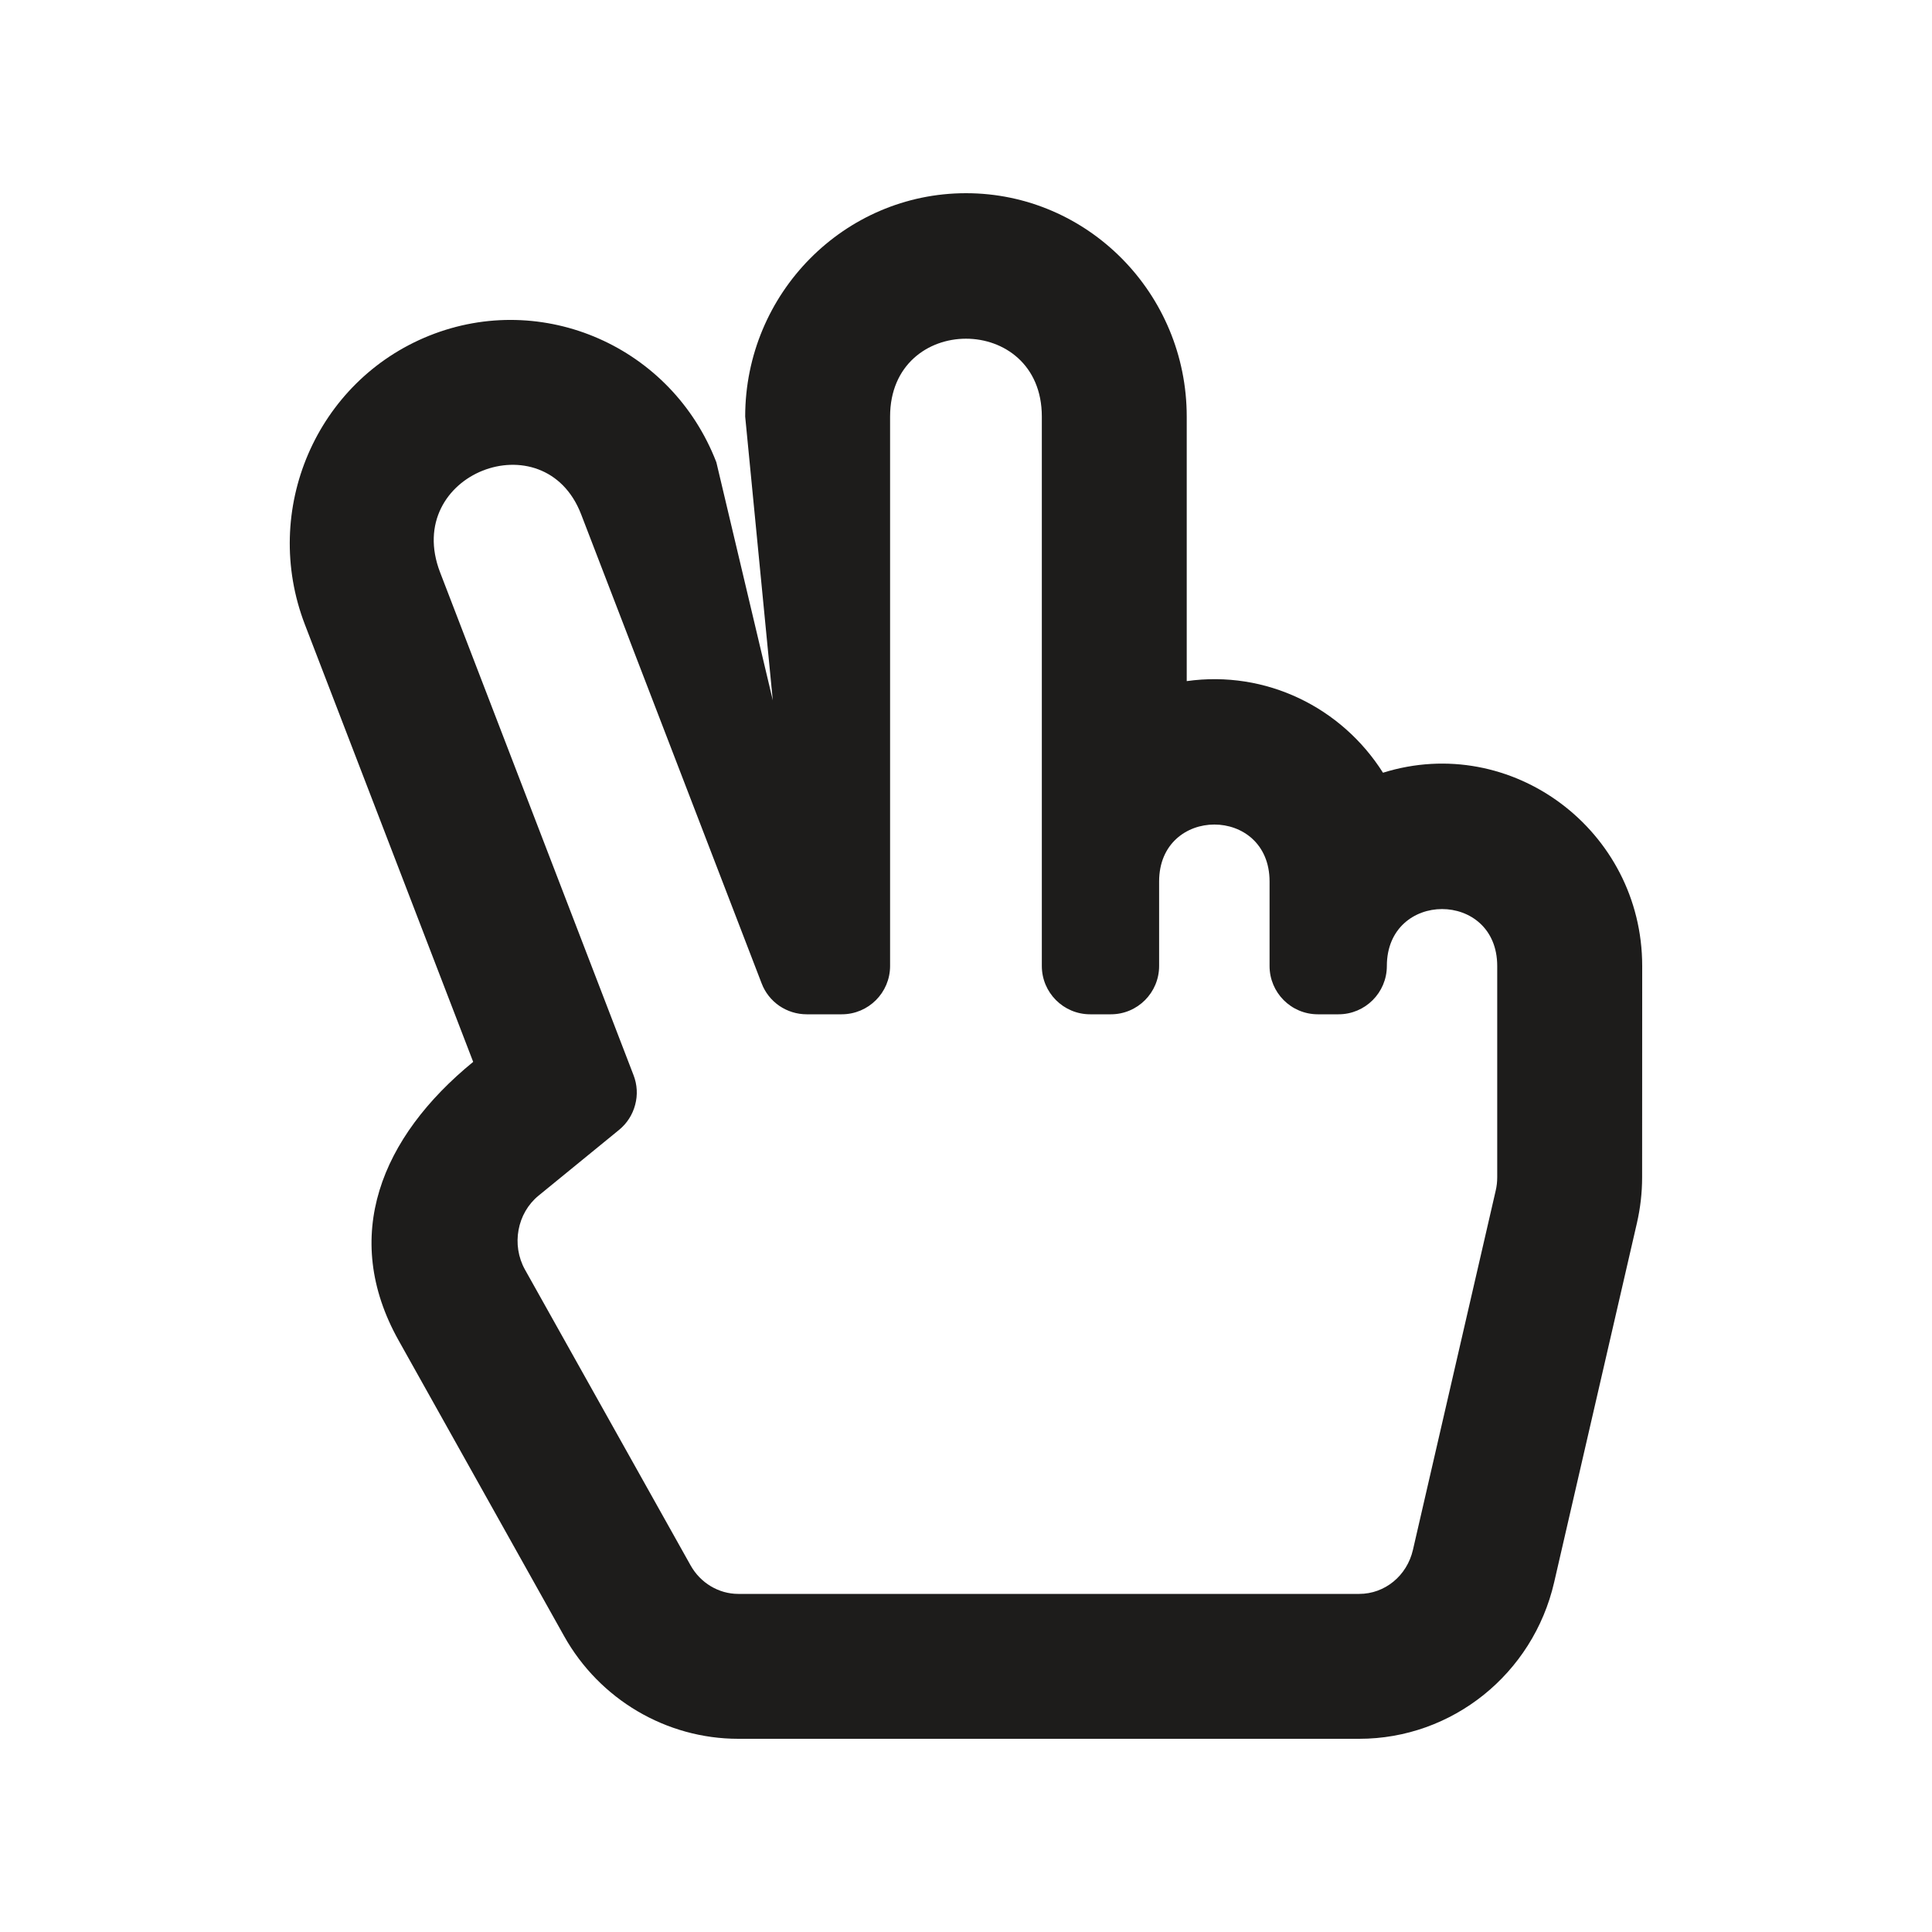 <svg width="24" height="24" viewBox="0 0 24 24" fill="none" xmlns="http://www.w3.org/2000/svg">
<path d="M17.18 9.599C16.666 8.787 15.727 8.323 14.742 8.461V5.175C14.742 3.645 13.512 2.4 12 2.4C10.487 2.4 9.257 3.645 9.257 5.175L9.6 8.7L8.899 5.743C8.346 4.307 6.744 3.604 5.332 4.17C3.927 4.734 3.241 6.336 3.787 7.757L5.878 13.191C4.732 14.127 4.229 15.359 4.951 16.65L7.008 20.325C7.448 21.111 8.277 21.6 9.171 21.6H16.885C18.038 21.6 19.043 20.796 19.306 19.657L20.334 15.195C20.377 15.008 20.399 14.817 20.399 14.625L20.4 12C20.4 10.314 18.777 9.1 17.18 9.599ZM18.599 14.625C18.599 14.681 18.593 14.736 18.58 14.791L17.552 19.253C17.478 19.575 17.203 19.8 16.885 19.8H9.171C8.928 19.8 8.701 19.664 8.579 19.446L6.521 15.771C6.351 15.465 6.423 15.07 6.691 14.852L7.69 14.036C7.788 13.956 7.858 13.847 7.89 13.725C7.923 13.603 7.916 13.474 7.87 13.356L5.467 7.11C4.996 5.886 6.763 5.206 7.219 6.389L9.461 12.215C9.504 12.329 9.581 12.426 9.681 12.495C9.781 12.563 9.899 12.6 10.021 12.6H10.457C10.788 12.6 11.057 12.331 11.057 12V5.175C11.057 3.886 12.942 3.884 12.942 5.175V12C12.942 12.331 13.211 12.6 13.542 12.6H13.8C14.131 12.6 14.399 12.331 14.399 12V10.95C14.399 10.008 15.771 10.006 15.771 10.95V12C15.771 12.331 16.039 12.6 16.371 12.6H16.628C16.959 12.6 17.228 12.331 17.228 12C17.228 11.058 18.599 11.056 18.599 12V14.625H18.599Z" fill="#1D1C1B"/>
</svg>
